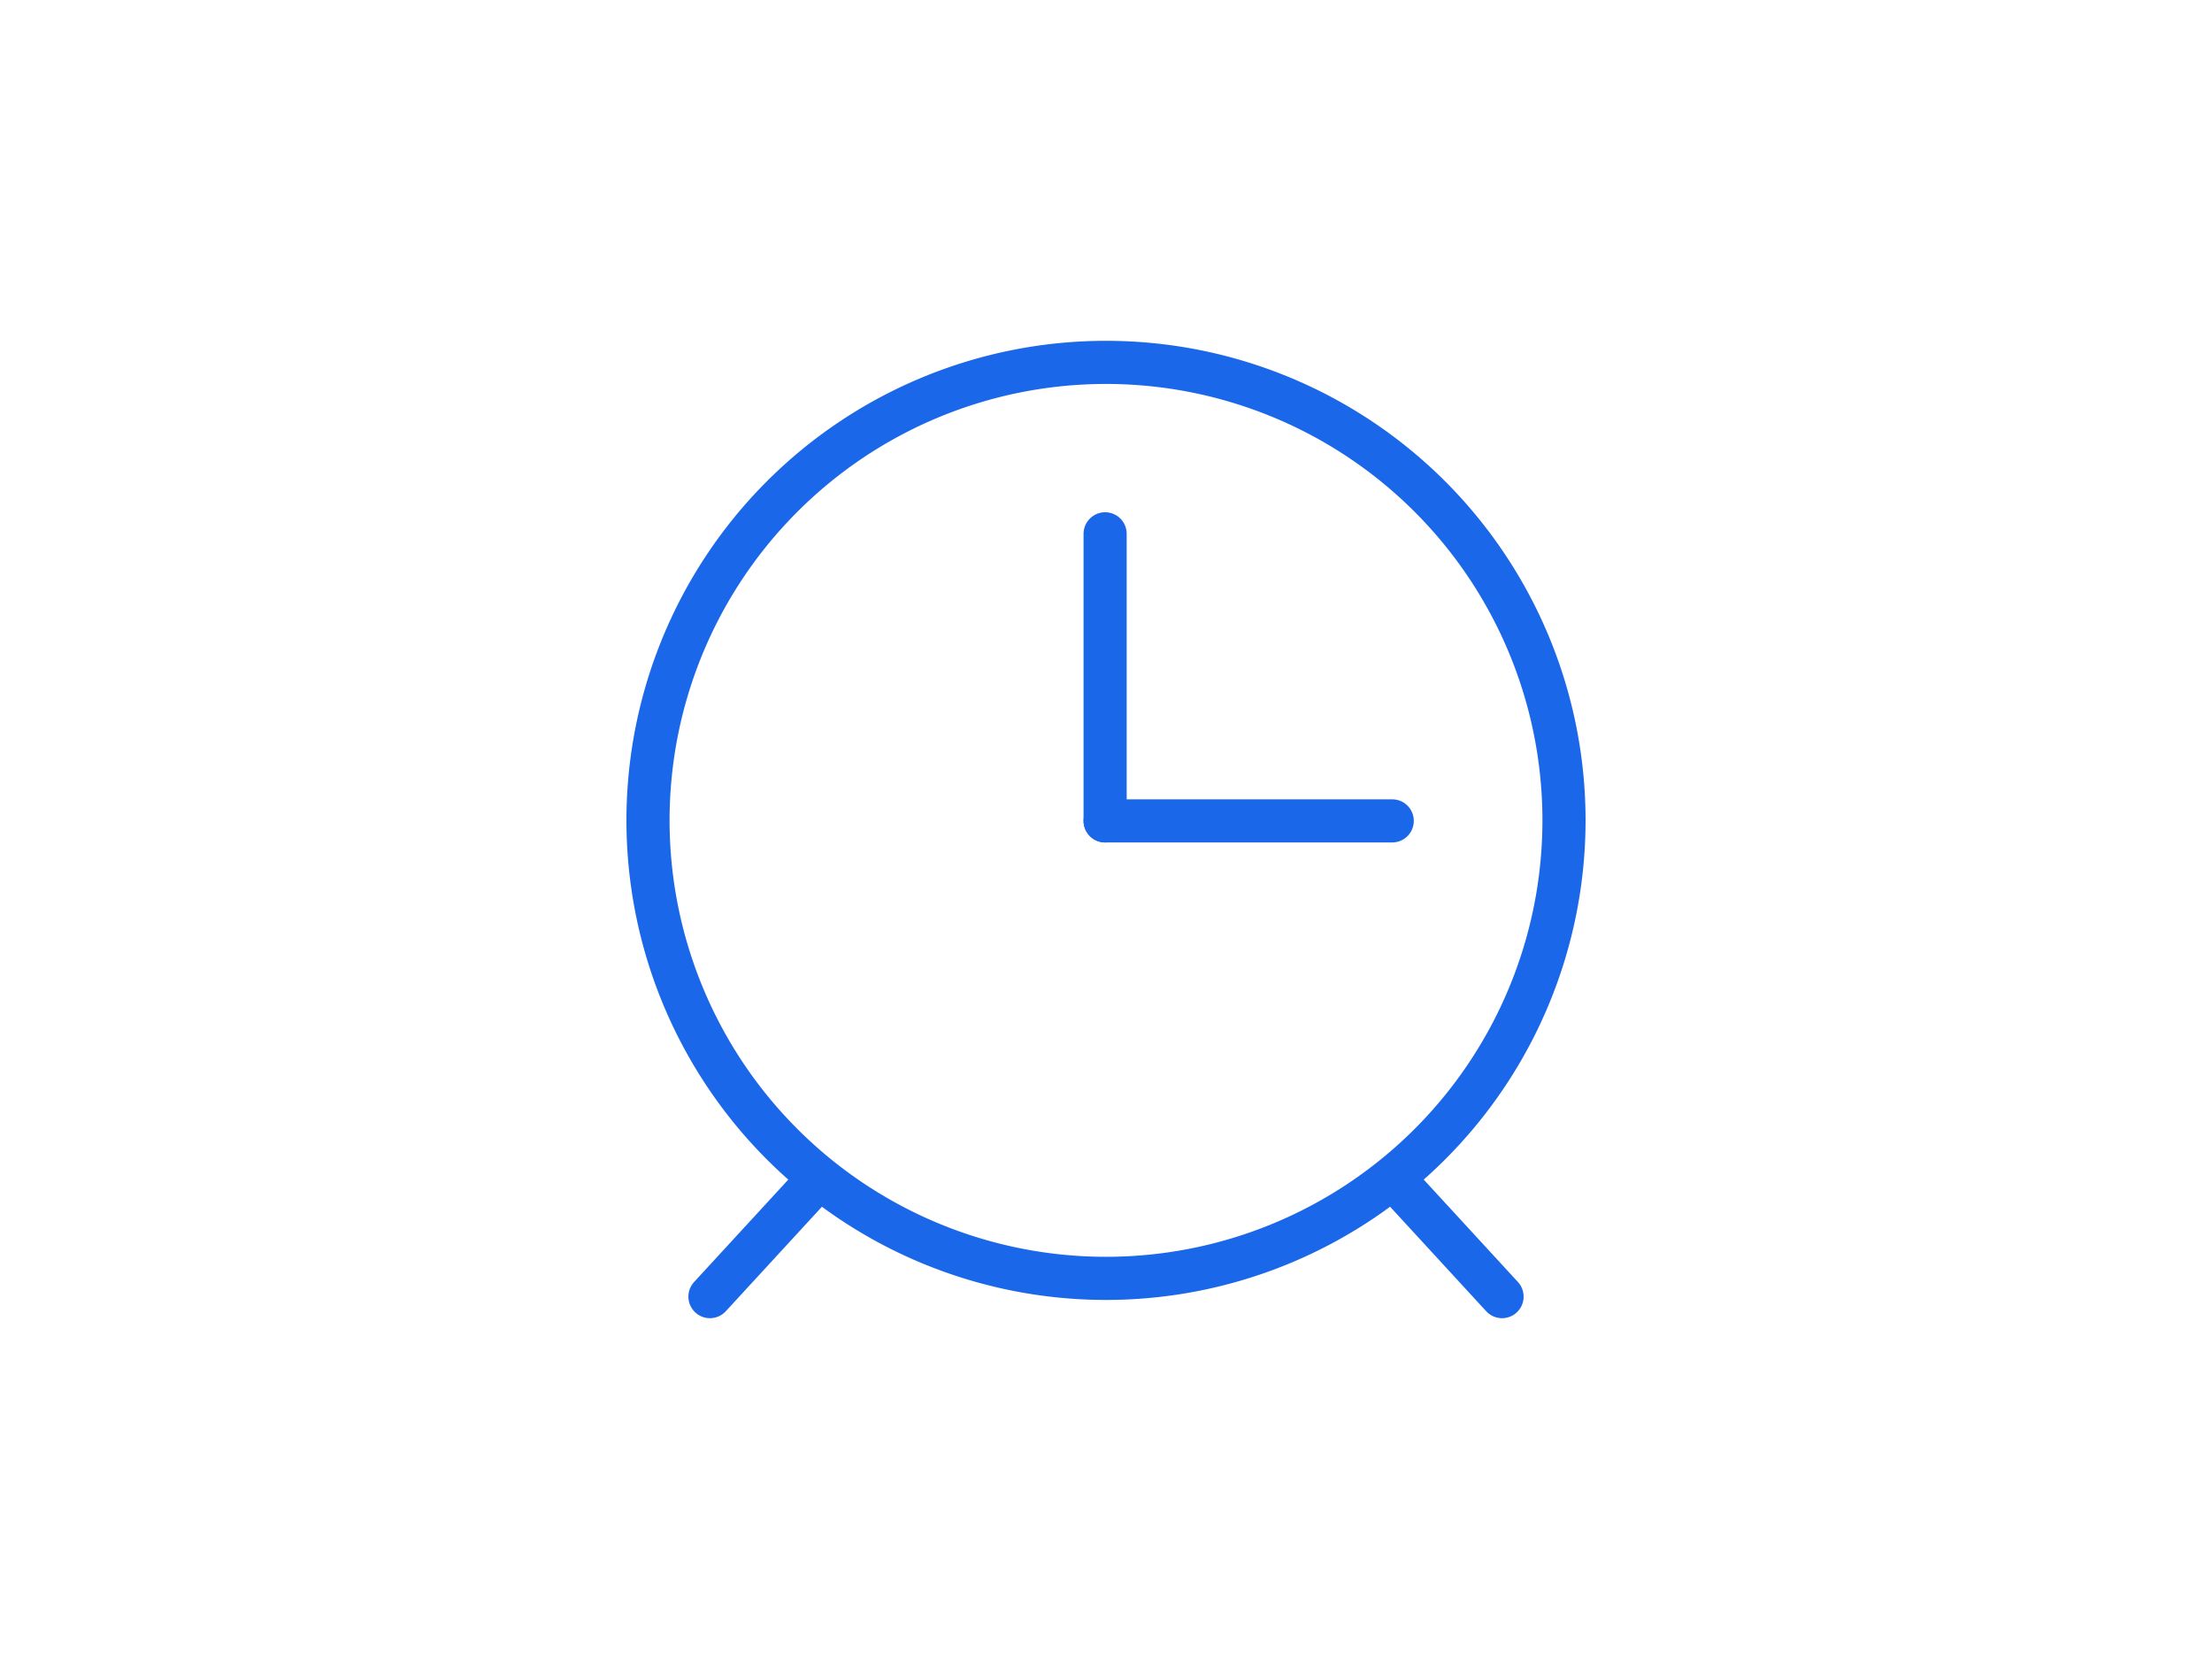 <svg id="Warstwa_1" data-name="Warstwa 1" xmlns="http://www.w3.org/2000/svg" viewBox="0 0 400 300"><defs><style>.cls-1{fill:none;stroke:#1b67ea;stroke-linecap:round;stroke-linejoin:round;stroke-width:7.8px;}</style></defs><line class="cls-1" x1="271.62" y1="234.47" x2="252.37" y2="213.54"/><line class="cls-1" x1="128.38" y1="234.47" x2="147.34" y2="213.86"/><line class="cls-1" x1="199.84" y1="148.44" x2="251.76" y2="148.44"/><line class="cls-1" x1="199.84" y1="148.44" x2="199.84" y2="96.53"/><path class="cls-1" d="M200,231.17a82.82,82.82,0,1,0-82.82-82.82A82.82,82.82,0,0,0,200,231.17Z"/></svg>